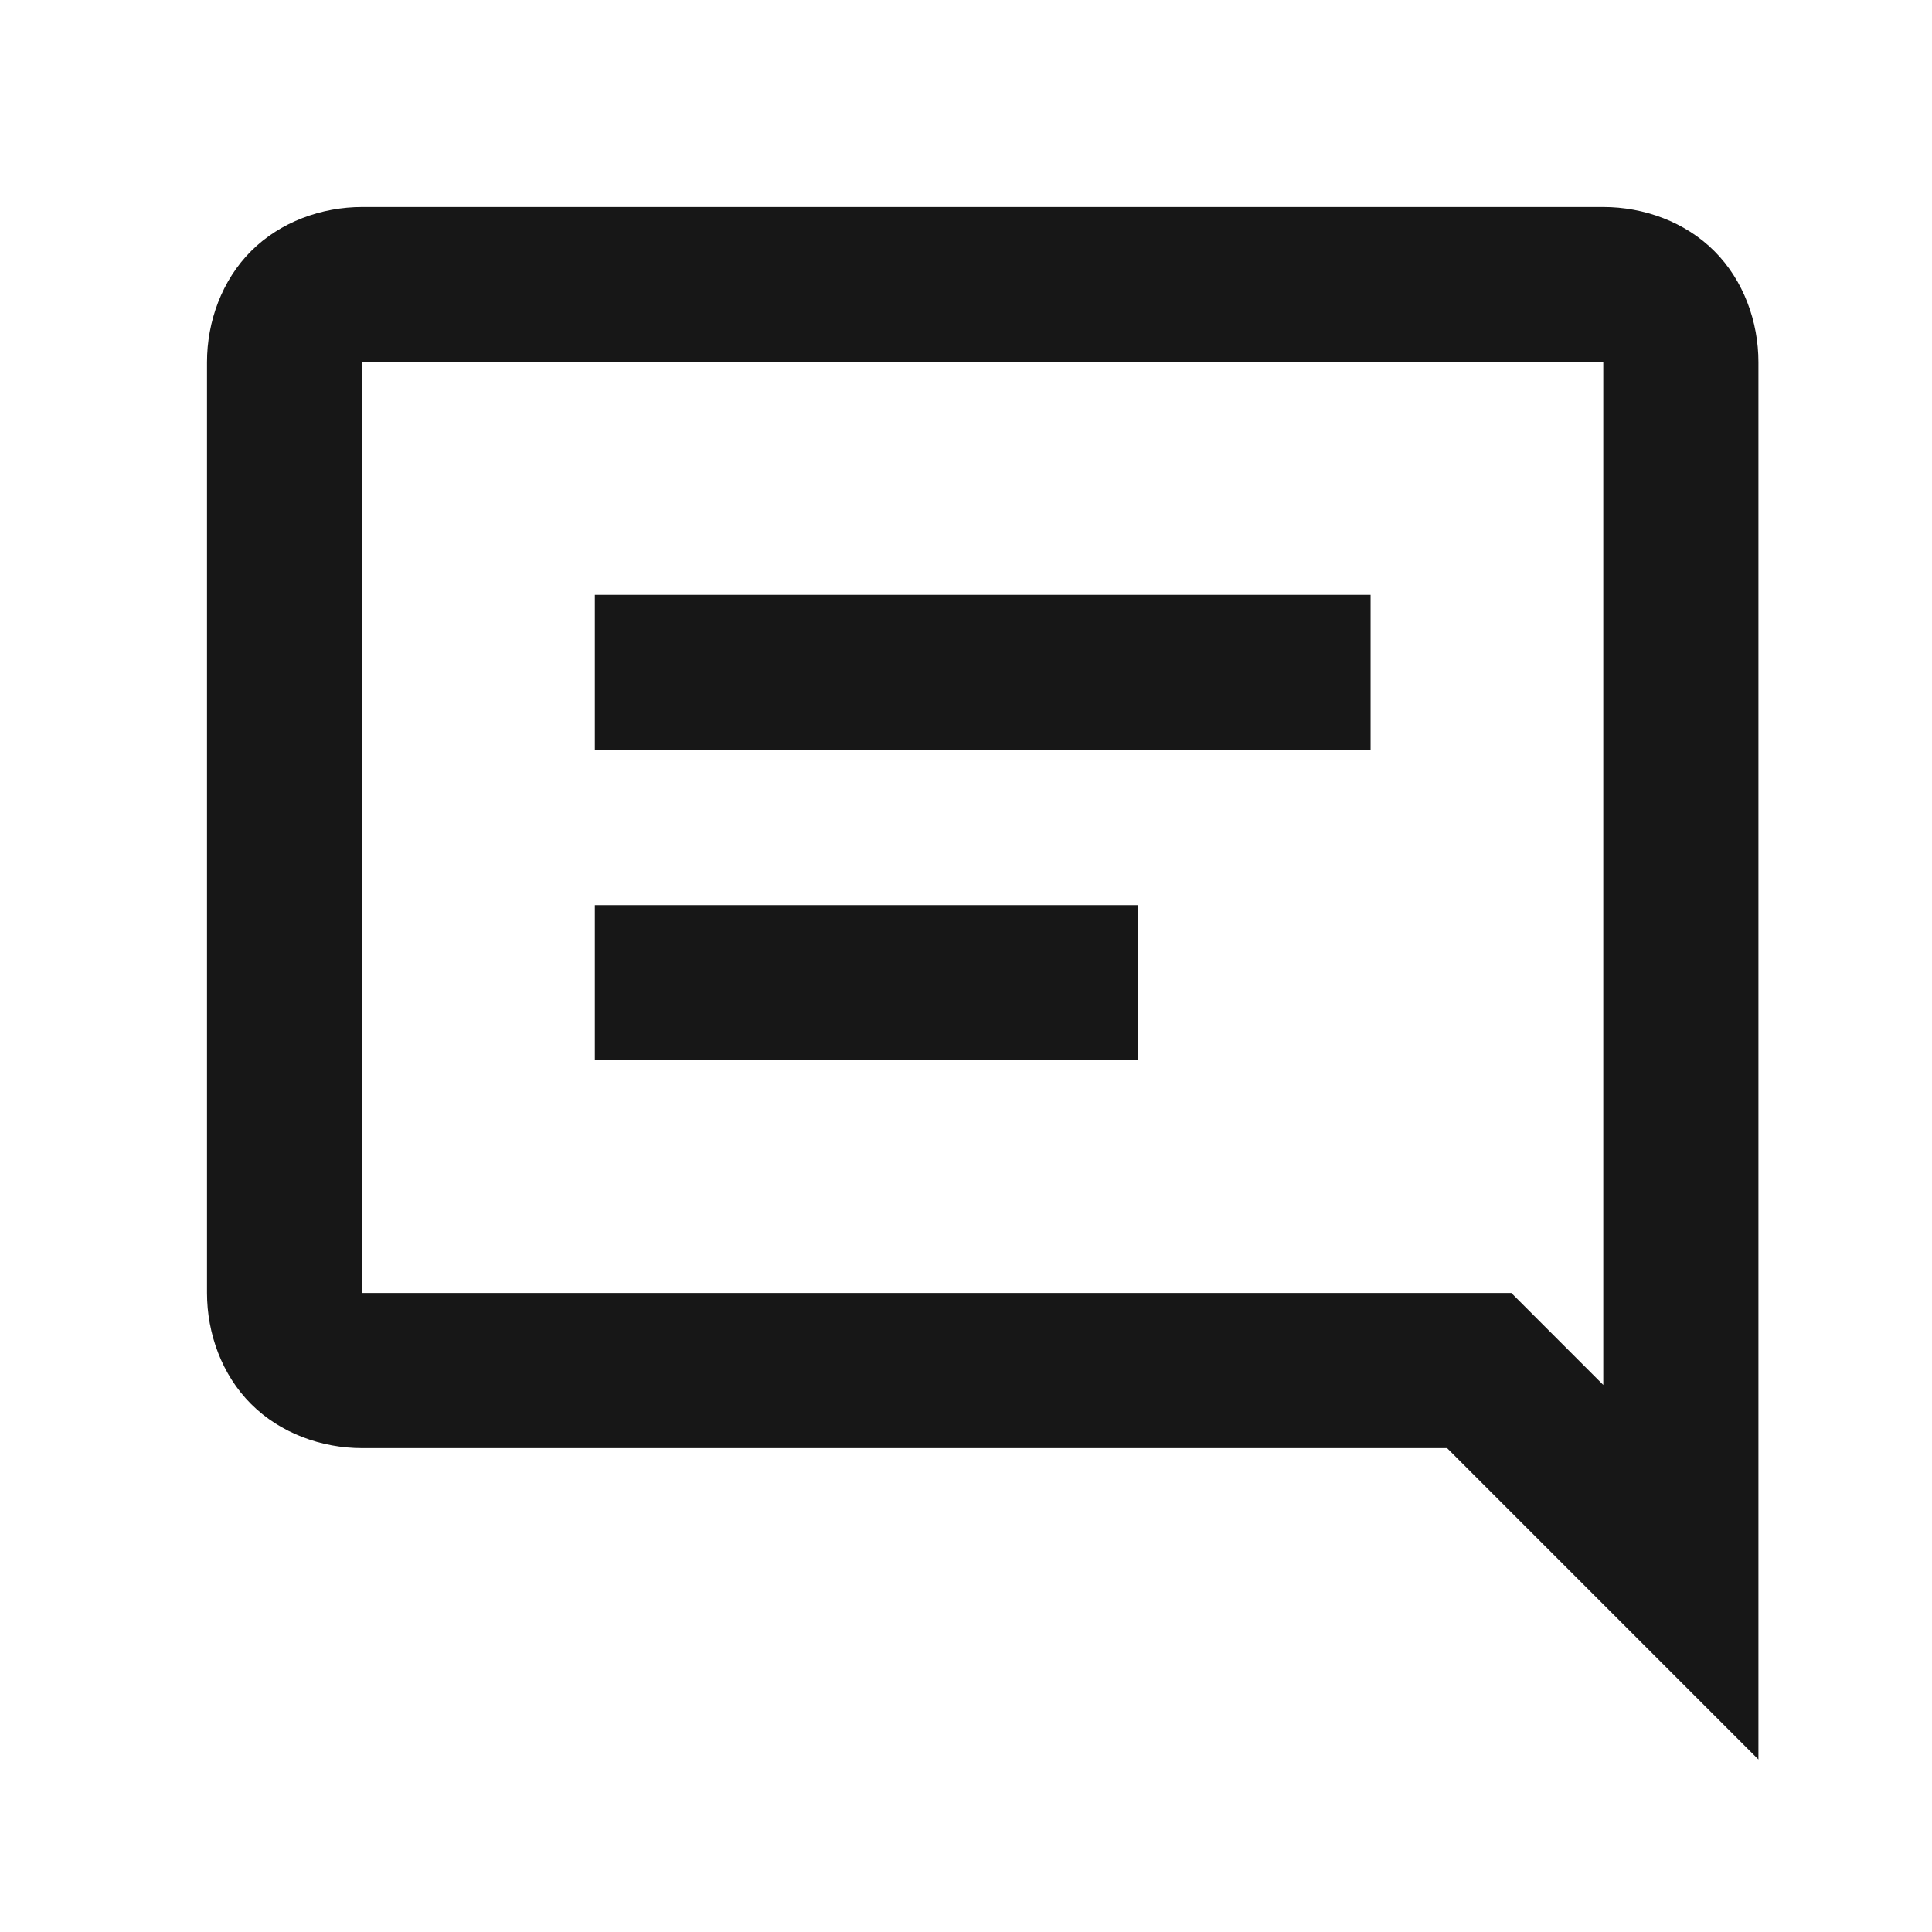 <svg width="56" height="56" viewBox="0 0 56 56" fill="none" xmlns="http://www.w3.org/2000/svg">
<path d="M10.497 6C9.323 6 8.126 6.43 7.278 7.278C6.43 8.126 6 9.323 6 10.497V37.478C6 38.653 6.43 39.85 7.278 40.697C8.126 41.545 9.323 41.975 10.497 41.975H41.945L50.969 51V10.497C50.969 9.323 50.539 8.126 49.691 7.278C48.844 6.43 47.647 6 46.472 6H10.497ZM10.497 10.497H46.472V40.144L43.807 37.478H10.497V10.497ZM17.242 17.242V21.739H39.727V17.242H17.242ZM17.242 26.236V30.733H32.982V26.236H17.242Z" fill="#171717"/>
</svg>
